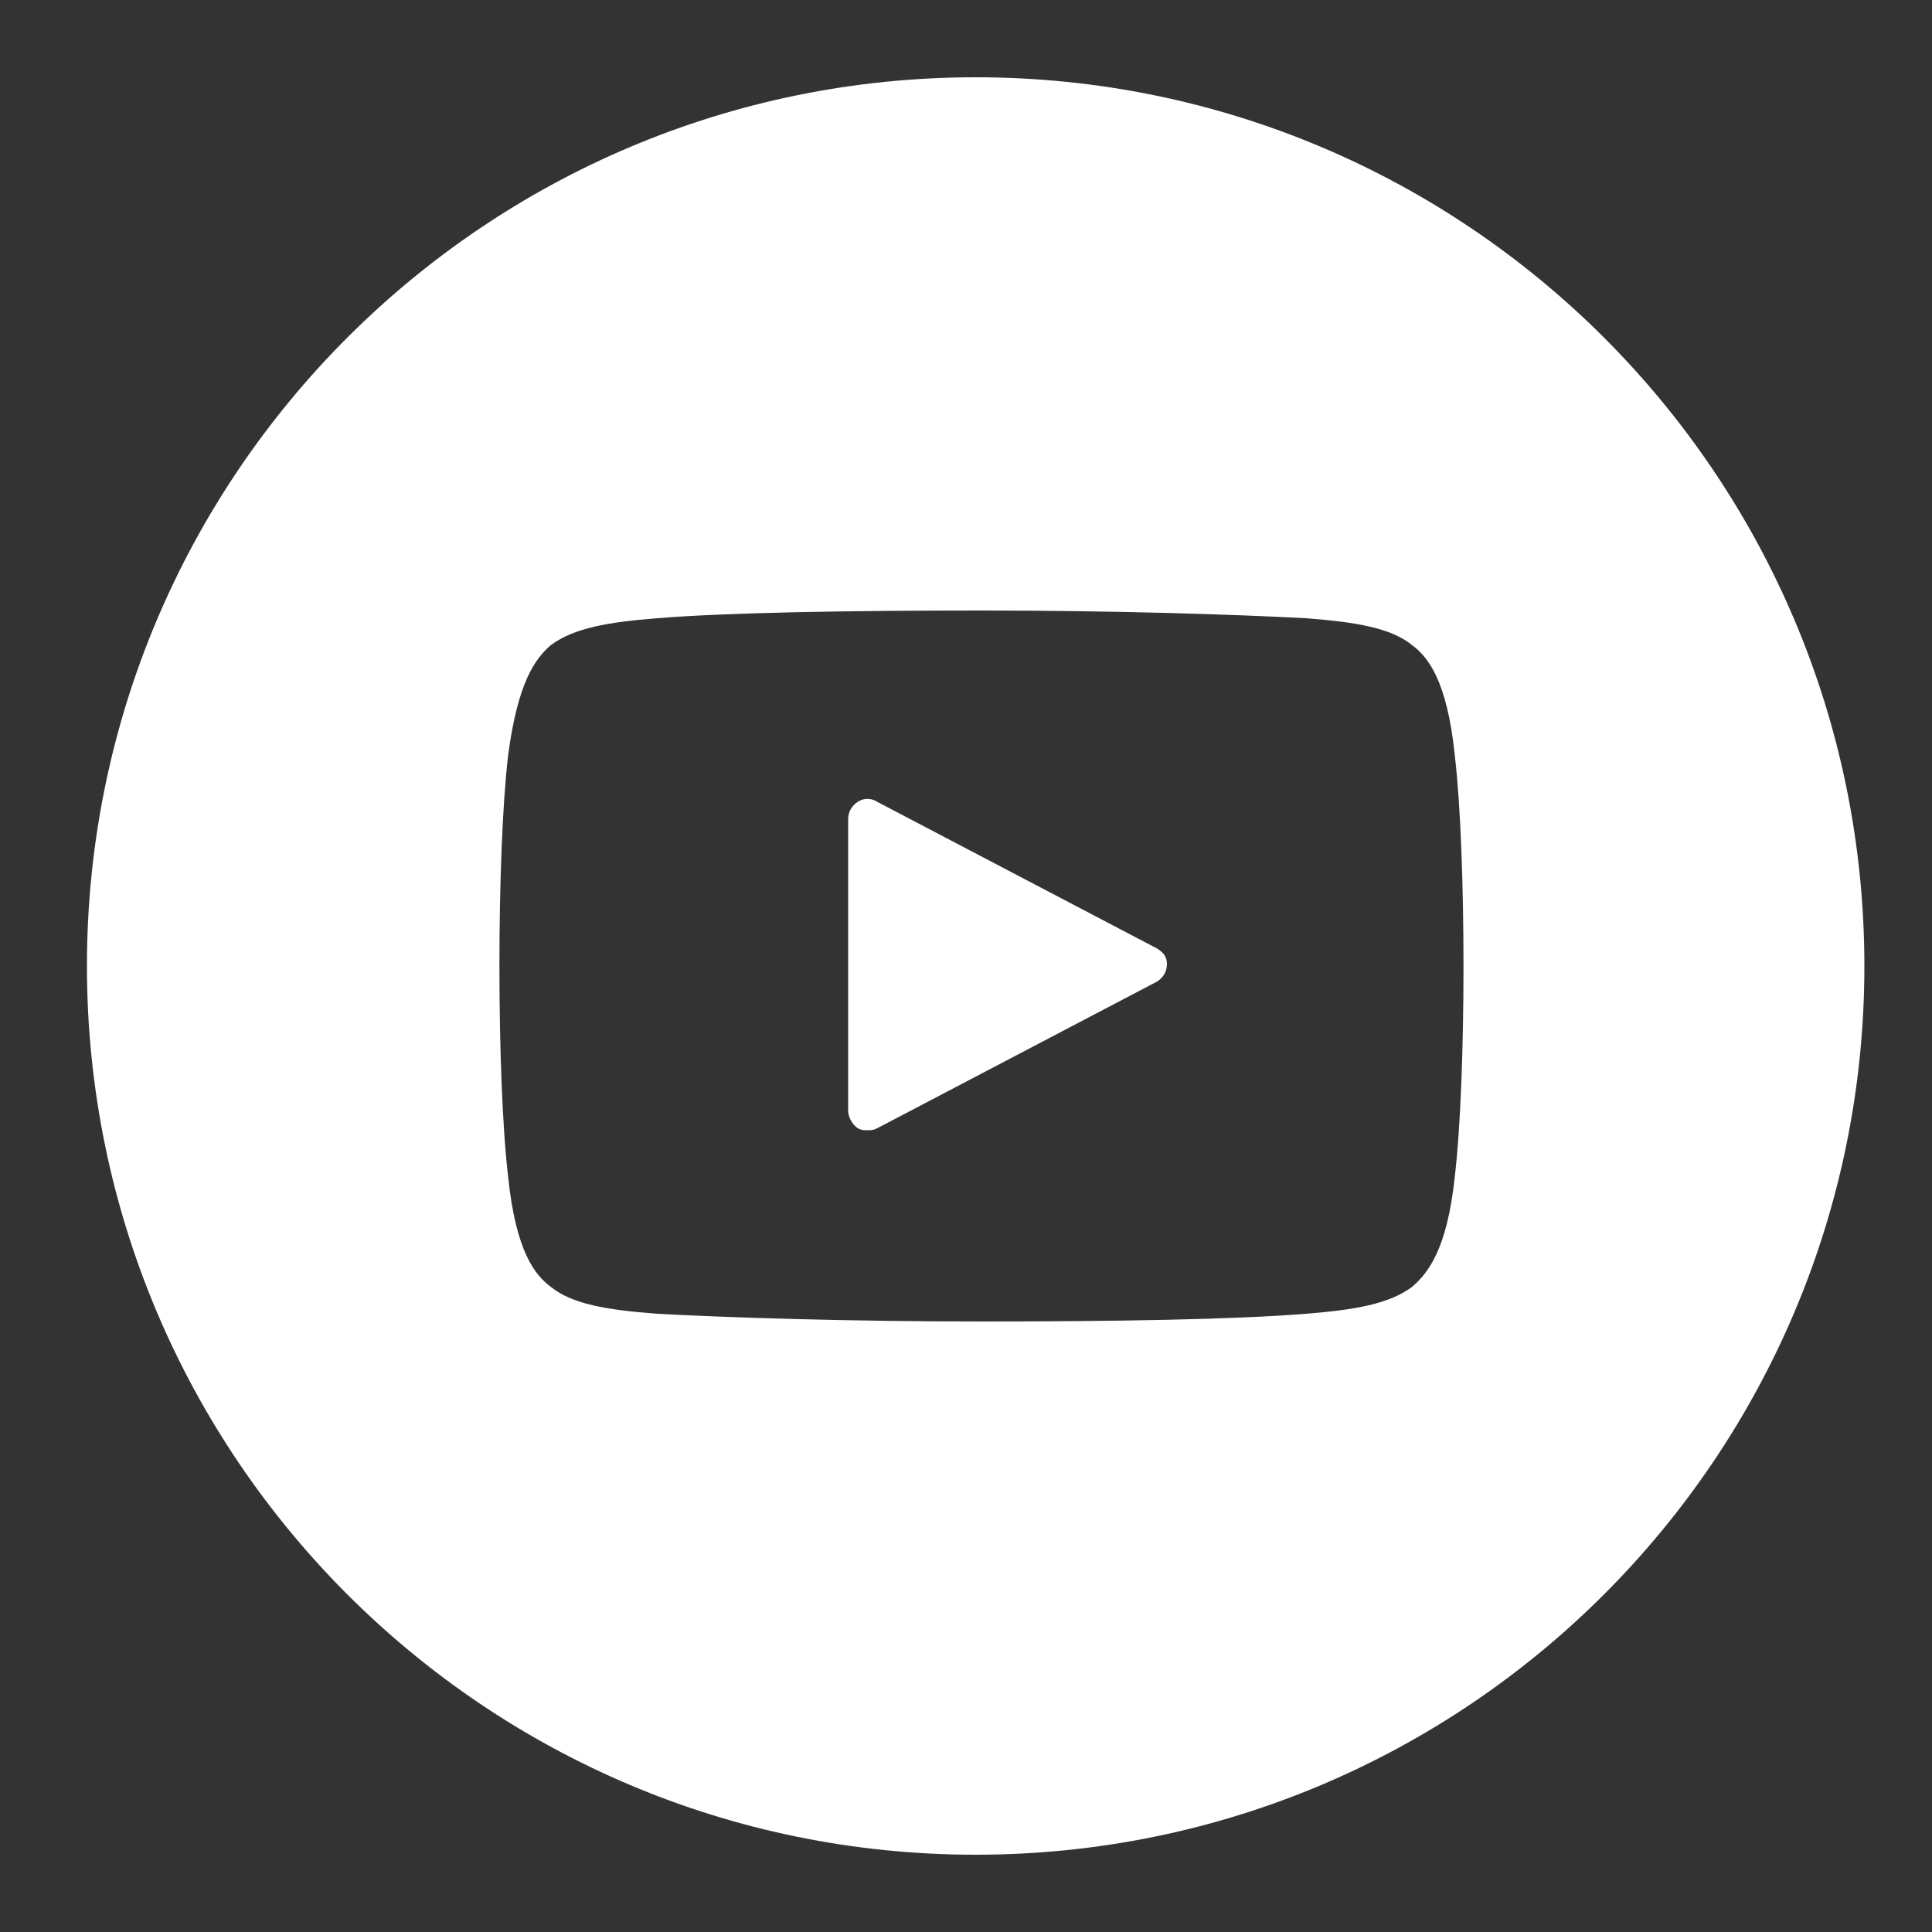 <?xml version="1.0" encoding="utf-8"?>
<!-- Generator: Adobe Illustrator 26.0.0, SVG Export Plug-In . SVG Version: 6.00 Build 0)  -->
<svg version="1.1" id="Layer_1" xmlns="http://www.w3.org/2000/svg" xmlns:xlink="http://www.w3.org/1999/xlink" x="0px" y="0px"
	 viewBox="0 0 100 100" style="enable-background:new 0 0 100 100;" xml:space="preserve">
<rect x="0" y="0" width="100" height="100" fill="#333333" stroke="none"/>
<style type="text/css">
	.st0{fill:#FFFFFF;}
</style>
<g>
	<path class="st0" d="M50.5,4c-25.4,0-46,20.6-46,46c0,25.4,20.6,46,46,46s46-20.6,46-46C96.5,24.6,75.9,4,50.5,4z M75.3,60.9
		c-0.4,3.8-1.4,5-2.2,5.7c-1.2,0.9-3,1.2-5.5,1.4c-3.7,0.3-10,0.4-16.8,0.4c-6.8,0-13.1-0.2-16.8-0.4c-2.6-0.2-4.4-0.5-5.5-1.4
		c-0.8-0.6-1.8-1.8-2.2-5.7c-0.6-5.1-0.6-16.7,0-21.8c0.5-3.8,1.4-5,2.2-5.7c1.2-0.9,3-1.2,5.5-1.4c3.7-0.3,10-0.4,16.8-0.4
		s13.1,0.2,16.8,0.4c2.6,0.2,4.4,0.5,5.5,1.4c0.8,0.6,1.8,1.8,2.2,5.7C75.9,44.2,75.9,55.8,75.3,60.9z"/>
	<path class="st0" d="M59.9,49.1l-14.5-7.6c-0.3-0.2-0.7-0.2-1,0c-0.3,0.2-0.5,0.5-0.5,0.9v15.1c0,0.3,0.2,0.7,0.5,0.9
		c0.2,0.1,0.3,0.1,0.5,0.1c0.2,0,0.3,0,0.5-0.1l14.5-7.6c0.3-0.2,0.5-0.5,0.5-0.9S60.2,49.3,59.9,49.1z"/>
</g>
</svg>
